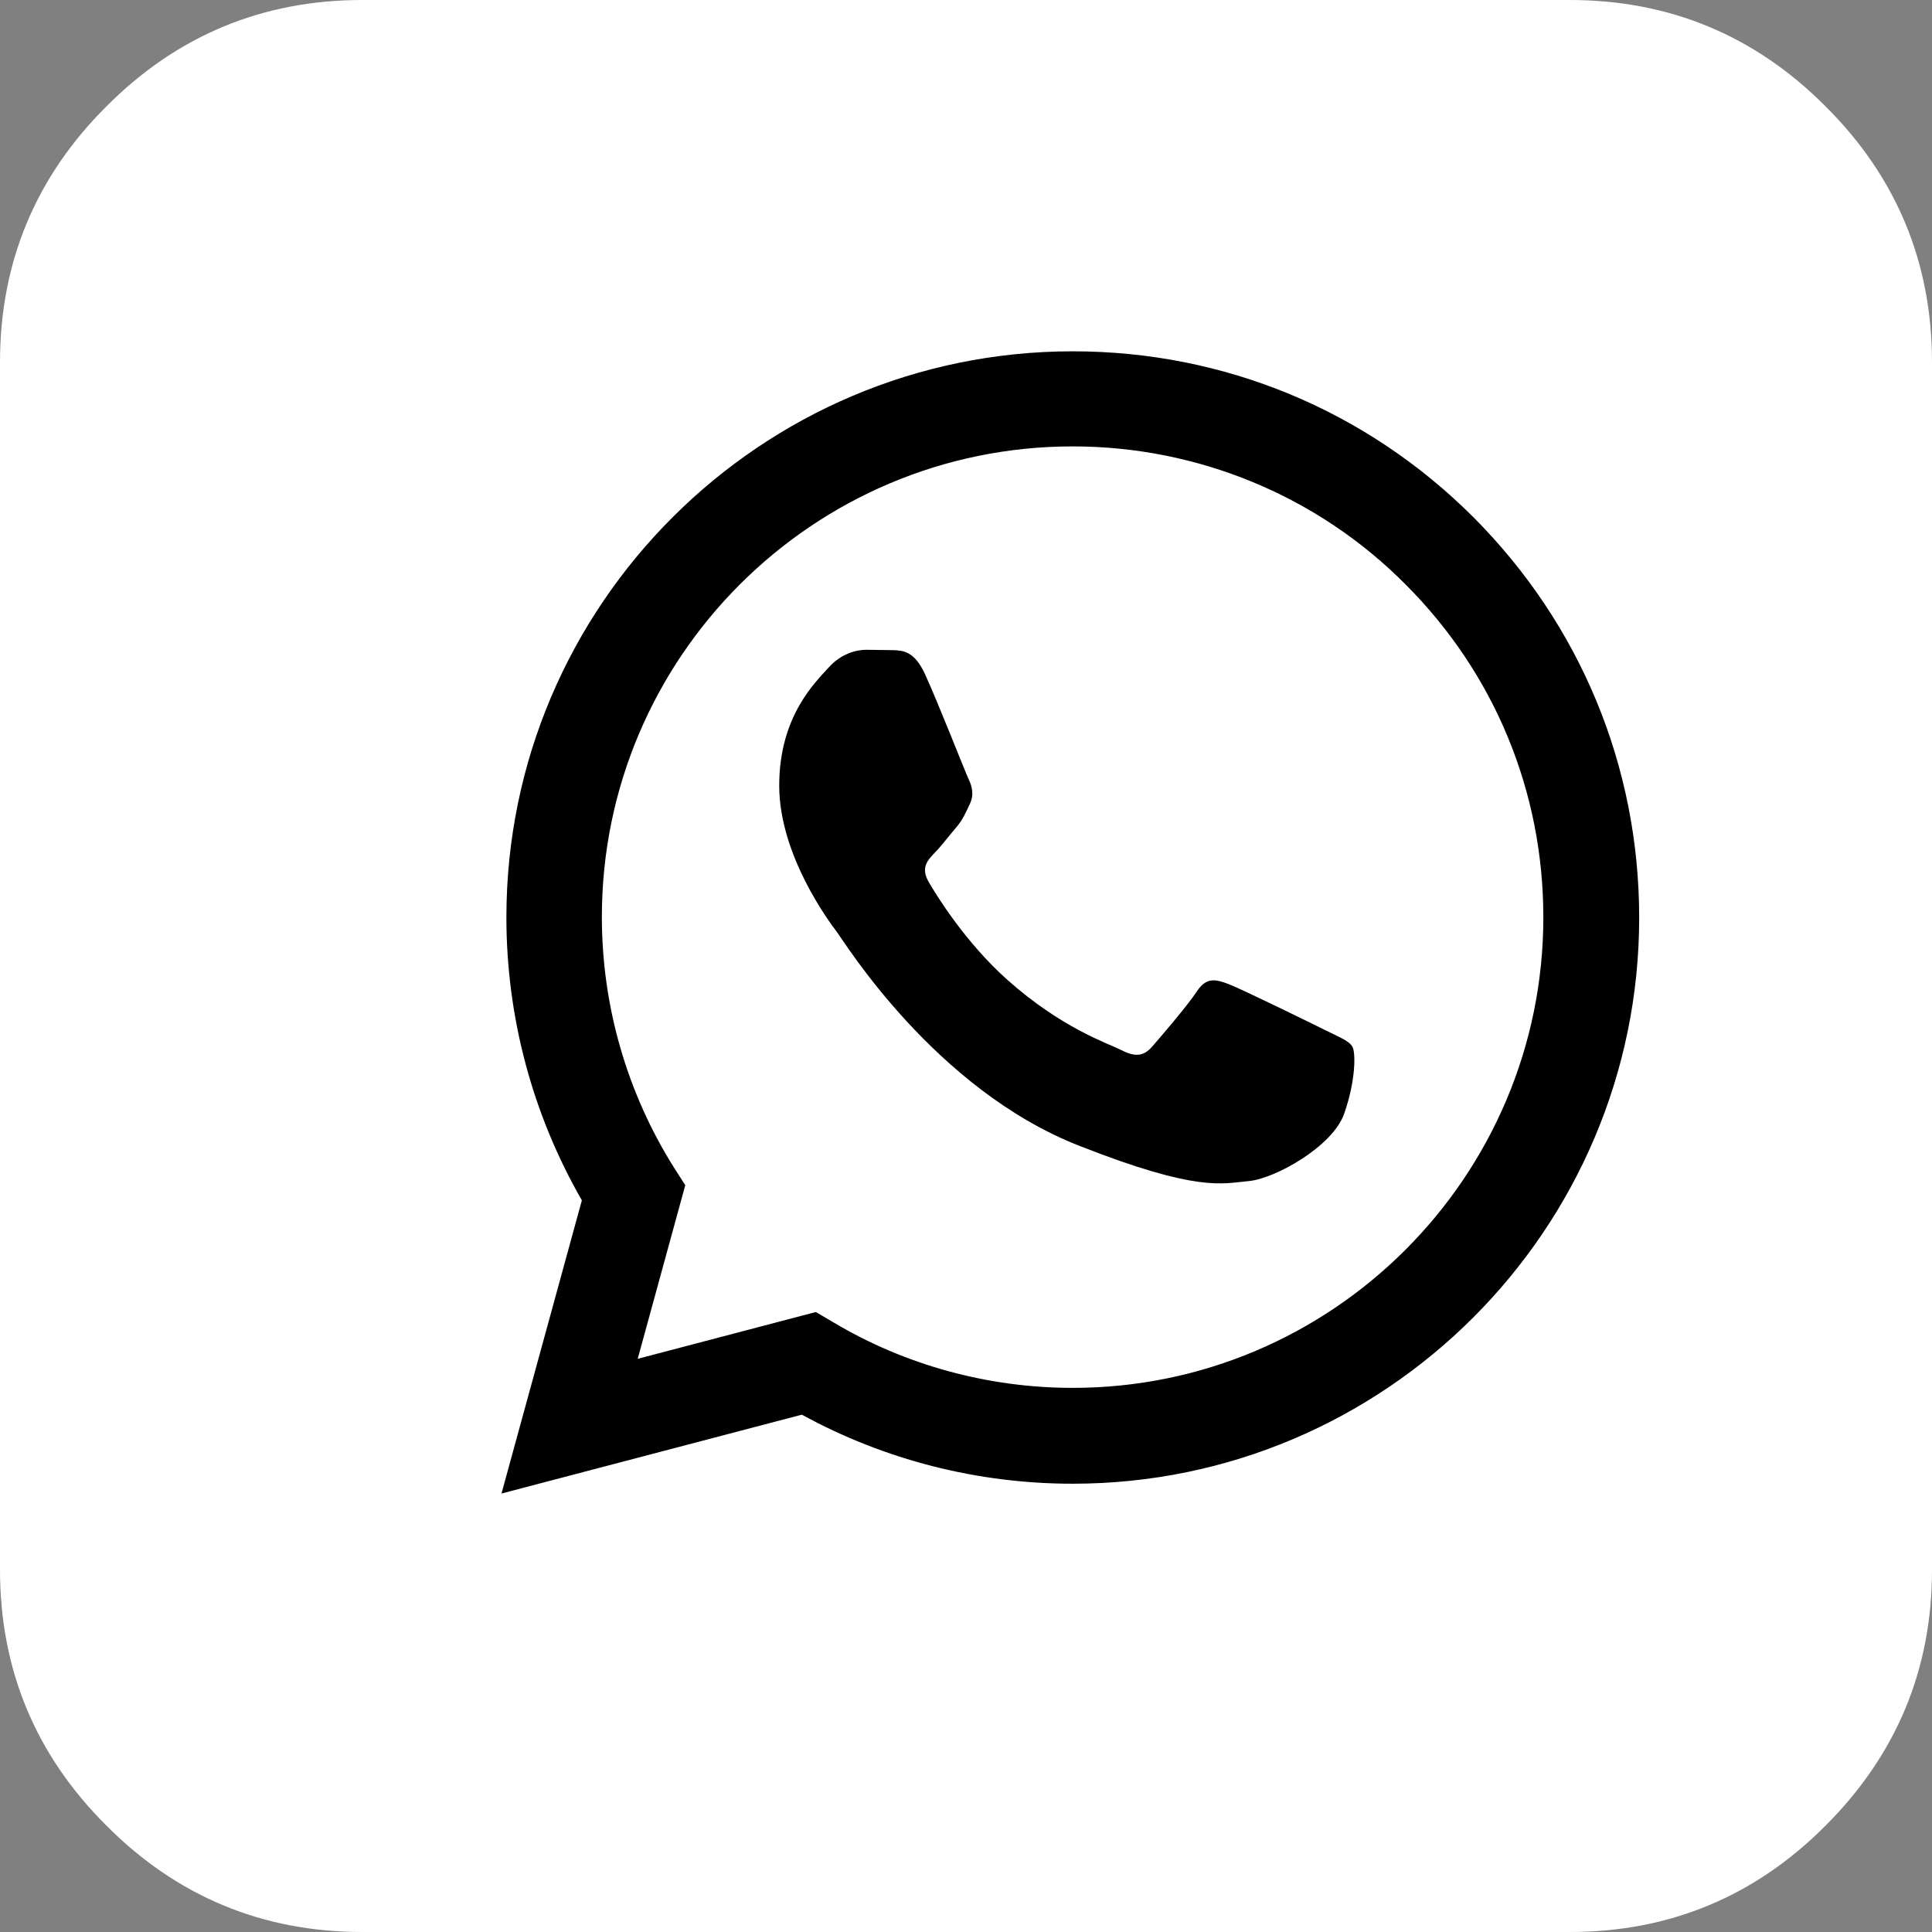 <?xml version="1.0" encoding="utf-8"?>
<!-- Generator: Adobe Illustrator 26.3.1, SVG Export Plug-In . SVG Version: 6.00 Build 0)  -->
<svg version="1.1" id="Layer_1" xmlns:svgjs="http://svgjs.com/svgjs"
	 xmlns="http://www.w3.org/2000/svg" xmlns:xlink="http://www.w3.org/1999/xlink" x="0px" y="0px" viewBox="0 0 512 512"
	 style="enable-background:new 0 0 512 512;" xml:space="preserve">
<rect x="0" y="0" width="512" height="512" fill="#808080" stroke="none"/>
<style type="text/css">
	.st0{fill:#FFFFFF;}
	.st1{fill:none;}
	.st2{fill-rule:evenodd;clip-rule:evenodd;}
</style>
<g>
	<g>
		<path class="st0" d="M483.8,28.2C465.1,9.4,442.4,0,416,0H96C69.6,0,46.9,9.4,28.2,28.2C9.4,46.9,0,69.6,0,96v320
			c0,26.4,9.4,49.1,28.2,67.8C46.9,502.6,69.6,512,96,512h320c26.4,0,49.1-9.4,67.8-28.2c18.8-18.8,28.2-41.4,28.2-67.8V96
			C512,69.6,502.6,46.9,483.8,28.2z"/>
	</g>
</g>
<g>
	<path d="M216.2,347.7l4.6,2.7c19.1,11.4,41.1,17.4,63.5,17.4h0c68.7,0,124.7-55.9,124.7-124.7c0-33.3-12.9-64.6-36.5-88.2
		c-23.3-23.5-55.1-36.6-88.2-36.6c-68.8,0-124.8,55.9-124.8,124.7c0,23.5,6.6,46.5,19.1,66.4l3,4.7l-12.6,46L216.2,347.7z
		 M132.9,395.8l21.3-77.7c-13.1-22.8-20-48.6-20-75c0-82.7,67.4-150,150.1-150c40.1,0,77.8,15.6,106.2,44
		c28.3,28.4,43.9,66,43.9,106.1c0,82.7-67.4,150-150.1,150h-0.1c-25.1,0-49.8-6.3-71.7-18.3L132.9,395.8z"/>
	<path class="st1" d="M282.8,116.8C214,116.8,158,172.7,158,241.5c0,23.5,6.6,46.5,19.1,66.4l3,4.7l-12.6,46l47.2-12.4l4.6,2.7
		c19.1,11.4,41.1,17.4,63.5,17.4h0c68.7,0,124.7-55.9,124.7-124.7c0.1-33.1-13-64.9-36.5-88.2C347.6,129.9,315.9,116.7,282.8,116.8
		L282.8,116.8z"/>
	<path class="st2" d="M245.2,178.8c-2.8-6.2-5.8-6.4-8.4-6.5l-7.2-0.1c-2.5,0-6.6,0.9-10,4.7c-3.4,3.8-13.1,12.8-13.1,31.3
		s13.4,36.3,15.3,38.8c1.9,2.5,25.9,41.6,64.1,56.6c31.7,12.5,38.1,10,45,9.4c6.9-0.6,22.2-9.1,25.3-17.8c3.1-8.8,3.1-16.3,2.2-17.8
		c-0.9-1.6-3.4-2.5-7.2-4.4s-22.2-10.9-25.6-12.2c-3.4-1.3-5.9-1.9-8.4,1.9c-2.5,3.8-9.7,12.2-11.9,14.7c-2.2,2.5-4.4,2.8-8.1,0.9
		c-3.8-1.9-15.8-5.8-30.2-18.6c-11.1-9.9-18.7-22.2-20.9-26c-2.2-3.8-0.2-5.8,1.6-7.7c1.7-1.7,3.7-4.4,5.6-6.6
		c1.9-2.2,2.5-3.8,3.7-6.3s0.6-4.7-0.3-6.6S248.6,186.2,245.2,178.8"/>
</g>
</svg>

